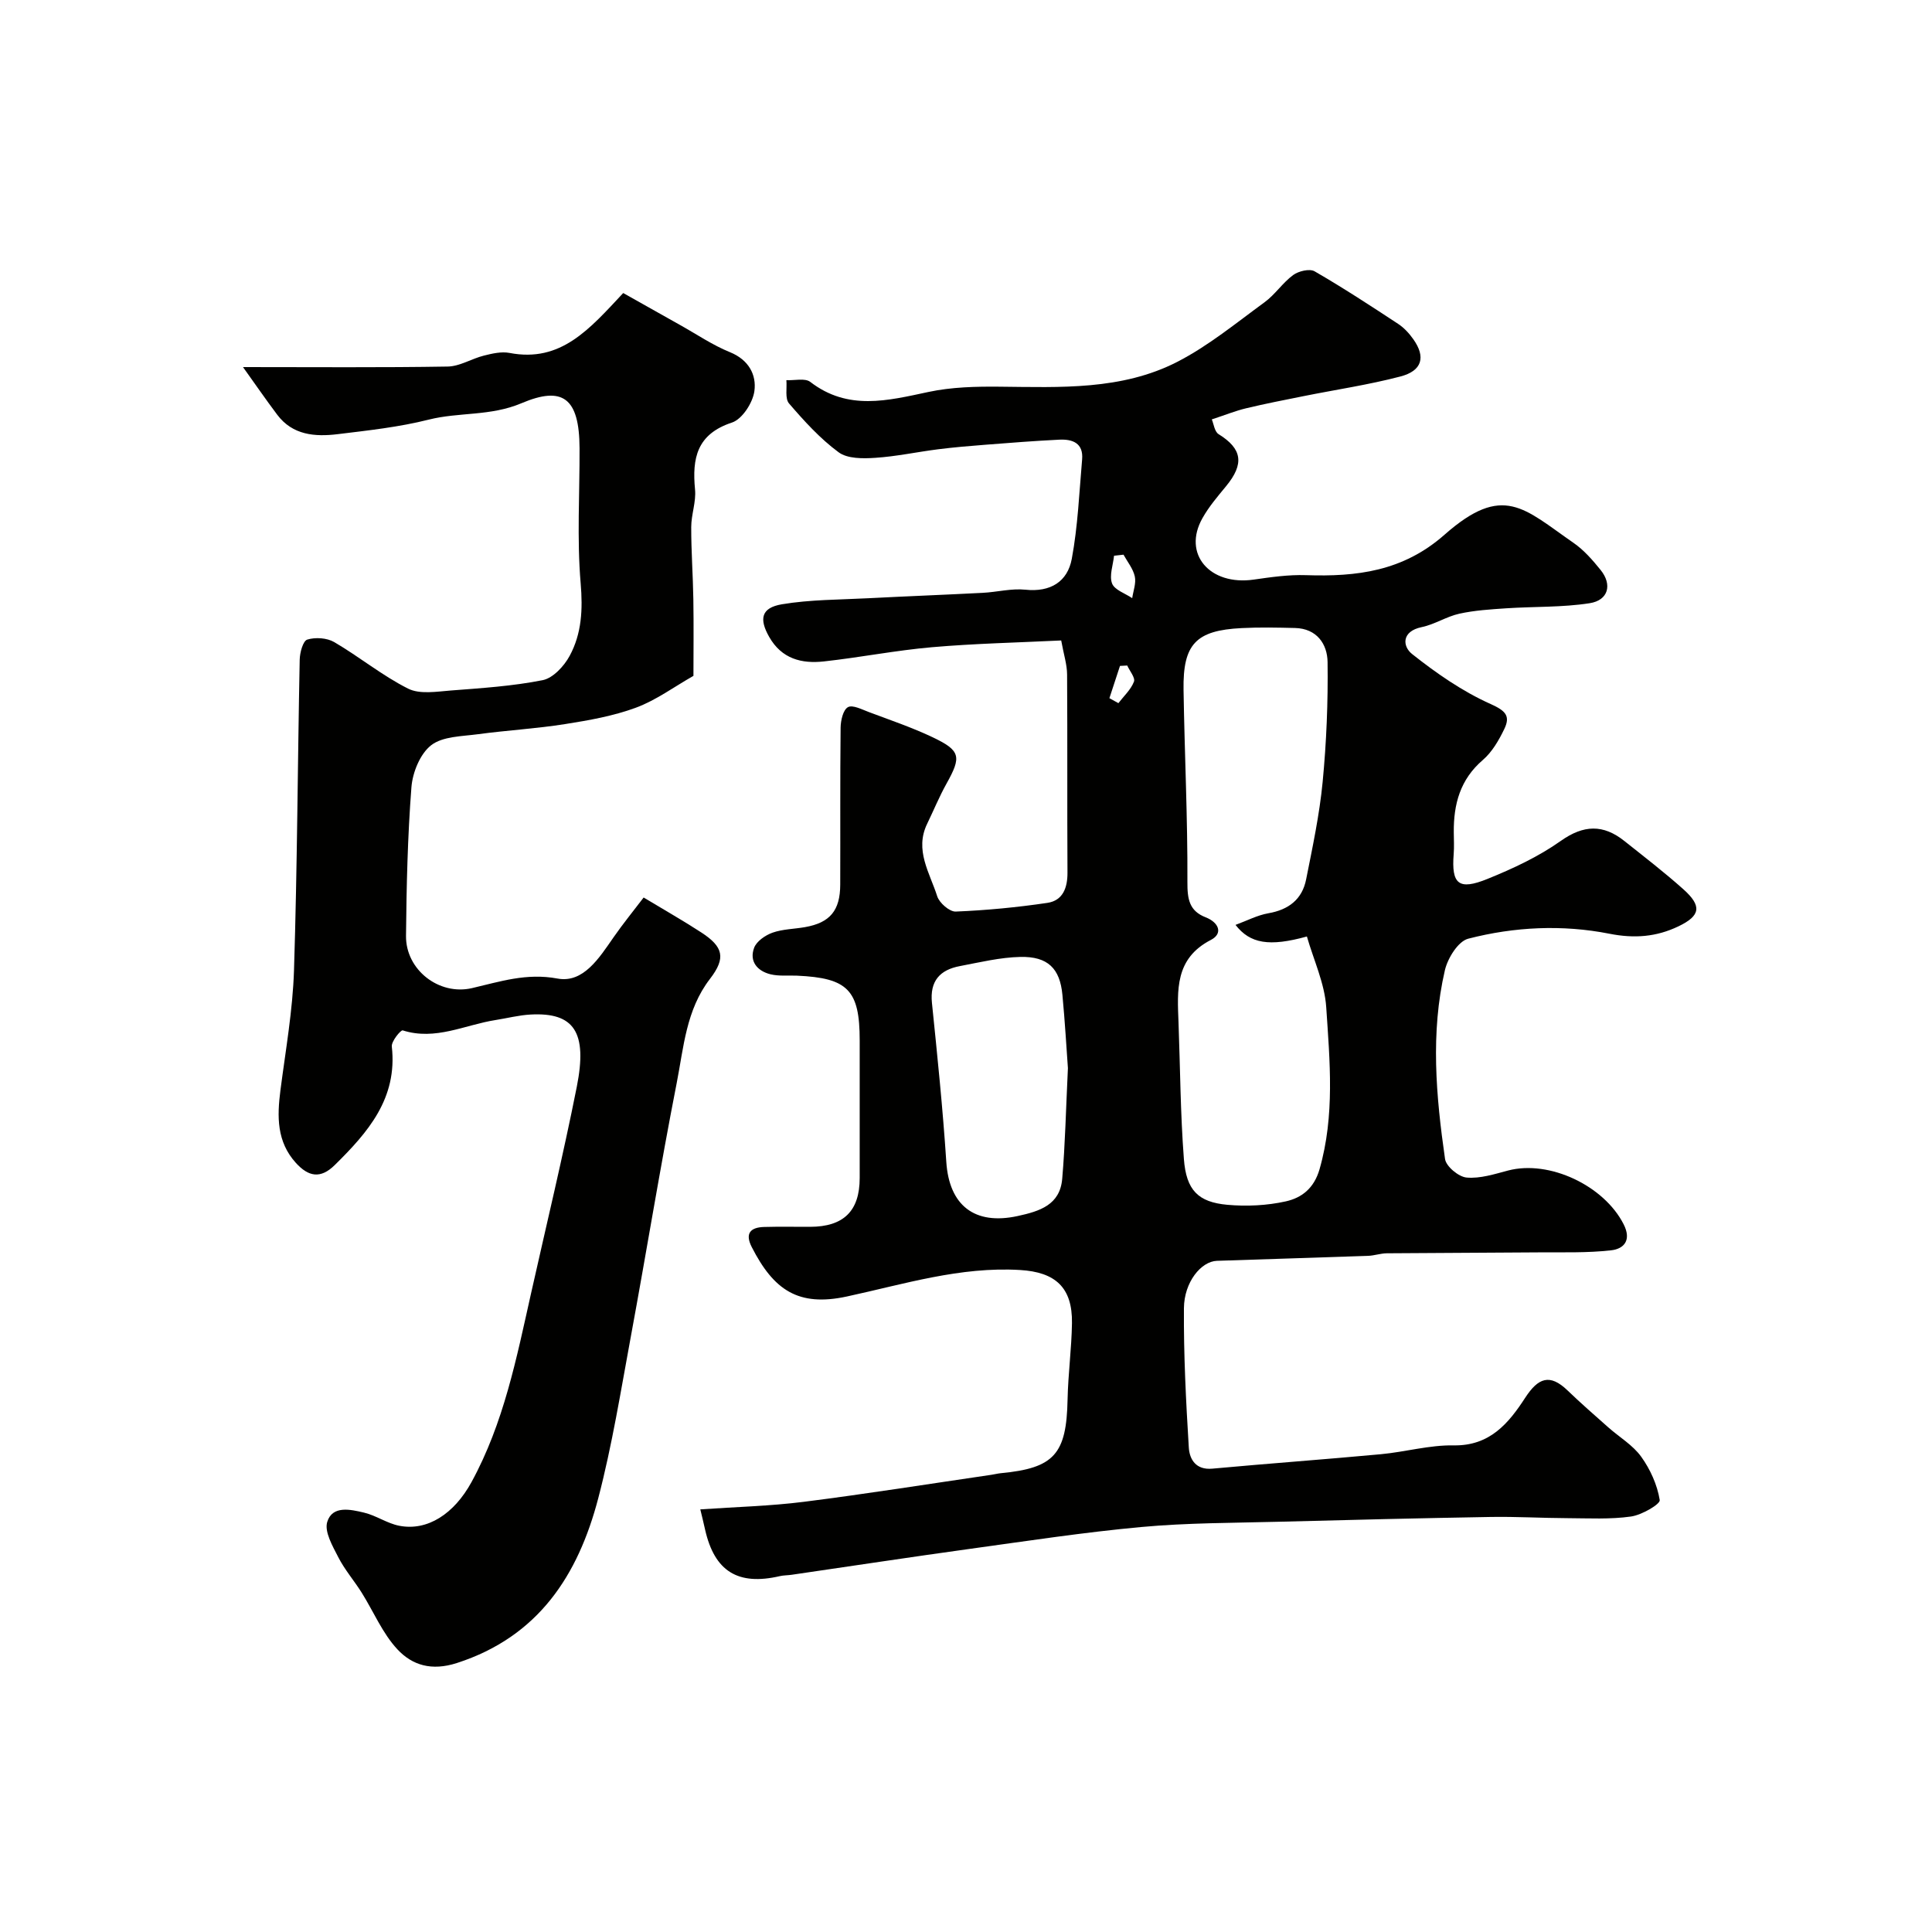 <svg enable-background="new 0 0 400 400" viewBox="0 0 400 400" xmlns="http://www.w3.org/2000/svg"><g fill="#010100"><path d="m144.99 312.5c7.34-.51 14.45-.68 21.47-1.57 12.96-1.64 25.87-3.7 38.8-5.59.65-.09 1.29-.27 1.94-.33 11.07-1.05 13.61-3.95 13.83-15.27.11-5.27.83-10.53.91-15.8.11-7.39-3.44-10.57-10.76-11-12.36-.74-24.02 2.93-35.82 5.48-10.12 2.19-15.19-1.36-19.72-10.23-1.44-2.82-.29-4.08 2.57-4.16 3.16-.09 6.33-.02 9.5-.03 6.95-.01 10.28-3.27 10.28-10.11.01-9.5 0-19 0-28.5 0-10.4-2.44-12.92-12.99-13.39-1.82-.08-3.72.14-5.46-.28-2.75-.67-4.45-2.68-3.41-5.48.5-1.36 2.32-2.61 3.81-3.14 2.12-.75 4.49-.75 6.74-1.15 5.16-.91 7.27-3.43 7.28-8.8.04-10.83-.04-21.67.08-32.5.02-1.49.51-3.68 1.52-4.24.96-.54 2.92.49 4.37 1.03 4.4 1.65 8.88 3.17 13.12 5.18 5.87 2.79 6.04 4.03 2.9 9.65-1.49 2.67-2.65 5.52-3.99 8.28-2.65 5.45.54 10.17 2.08 15.01.44 1.38 2.55 3.22 3.83 3.17 6.34-.26 12.7-.87 18.98-1.8 3.21-.48 4.18-3.12 4.16-6.28-.08-13.67.01-27.33-.08-41-.01-2.08-.7-4.15-1.22-7.05-8.99.44-17.9.63-26.77 1.4-7.48.65-14.88 2.12-22.35 2.94-4.62.51-8.75-.52-11.34-5.08-2.1-3.69-1.69-6.02 2.63-6.75 5.85-.98 11.88-.94 17.84-1.25 7.91-.41 15.83-.71 23.74-1.12 2.95-.15 5.94-.95 8.83-.65 5.21.55 8.73-1.67 9.61-6.38 1.26-6.76 1.54-13.71 2.14-20.58.3-3.4-1.99-4.24-4.74-4.1-5.1.25-10.2.65-15.29 1.05-3.27.25-6.54.53-9.79.94-4.35.55-8.67 1.49-13.03 1.77-2.53.17-5.73.2-7.56-1.15-3.84-2.83-7.14-6.47-10.27-10.11-.87-1.01-.4-3.18-.55-4.82 1.68.09 3.85-.48 4.95.36 7.8 6.01 16.01 3.88 24.47 2.08 4.78-1.02 9.82-1.14 14.74-1.09 12.55.12 25.26.76 36.77-5.14 6.44-3.31 12.18-8.04 18.07-12.34 2.18-1.59 3.75-4.04 5.93-5.64 1.12-.82 3.4-1.36 4.43-.77 5.89 3.4 11.6 7.14 17.29 10.88 1.22.8 2.3 1.97 3.15 3.18 2.61 3.68 1.85 6.54-2.68 7.72-6.57 1.72-13.34 2.72-20.01 4.06-3.98.8-7.97 1.57-11.92 2.52-2.19.52-4.29 1.38-7.11 2.3.39.91.56 2.53 1.41 3.06 4.88 3.02 5.37 6.13 1.54 10.78-1.74 2.11-3.55 4.23-4.88 6.6-4.2 7.43 1.52 14.03 10.61 12.73 3.57-.51 7.21-1.04 10.79-.92 10.53.35 20.1-.78 28.72-8.38 12.15-10.71 16.44-5.4 26.68 1.68 2.16 1.49 3.98 3.58 5.64 5.64 2.44 3.03 1.6 6.27-2.29 6.87-5.66.88-11.48.67-17.22 1.05-3.27.22-6.57.42-9.75 1.12-2.67.59-5.12 2.23-7.8 2.78-4.18.86-4 3.97-1.98 5.57 5.02 3.98 10.44 7.75 16.26 10.35 3.15 1.41 4.13 2.5 2.81 5.21-1.12 2.32-2.52 4.74-4.43 6.38-4.7 4.04-6.06 9.15-6.01 14.97.01 1.5.1 3.01-.02 4.5-.49 6.23 1.01 7.58 7.02 5.14 5.26-2.13 10.54-4.59 15.14-7.85 4.77-3.38 8.82-3.46 13.18.01 4.11 3.27 8.28 6.48 12.2 9.98 3.91 3.49 3.56 5.5-1.01 7.69s-9.12 2.55-14.28 1.53c-9.72-1.92-19.67-1.45-29.25 1.03-2.08.54-4.24 4.03-4.82 6.52-3.01 12.97-1.84 26.08.03 39.09.22 1.54 2.82 3.7 4.47 3.84 2.81.25 5.78-.72 8.6-1.46 8.53-2.23 19.84 3.13 23.9 11.12 1.7 3.33.05 5.1-2.55 5.4-4.98.57-10.05.39-15.09.43-10.46.09-20.92.1-31.37.19-1.3.01-2.59.48-3.89.53-10.43.37-20.87.67-31.3 1.03-3.26.11-6.79 4.39-6.83 9.81-.07 9.61.42 19.24 1.01 28.85.15 2.42 1.44 4.68 4.86 4.37 11.63-1.07 23.27-1.91 34.9-2.99 5.05-.47 10.07-1.92 15.08-1.83 7.5.13 11.39-4.6 14.8-9.85 2.68-4.12 5.08-5.09 8.79-1.51 2.73 2.63 5.59 5.12 8.43 7.64 2.28 2.02 5.06 3.65 6.79 6.05 1.89 2.62 3.34 5.84 3.85 8.99.14.85-3.73 3.1-5.95 3.41-4.3.61-8.73.36-13.1.34-5.32-.02-10.63-.34-15.95-.25-14.6.25-29.2.6-43.8.99-9.51.25-19.05.22-28.51 1.09-11.89 1.09-23.71 2.9-35.54 4.53-12.3 1.7-24.58 3.57-36.87 5.36-.82.12-1.66.1-2.45.28-8.67 2.01-13.51-.98-15.47-9.59-.32-1.44-.66-2.83-1-4.23zm110.81-121.01c2.37-.87 4.52-2.01 6.81-2.41 4.19-.73 6.99-2.88 7.81-7.01 1.33-6.69 2.77-13.41 3.42-20.18.79-8.24 1.13-16.55 1.02-24.82-.05-3.72-2.22-6.94-6.74-7.05-3.68-.09-7.38-.17-11.05.02-9.46.47-12.18 3.29-12.03 12.79.21 13.26.86 26.51.8 39.76-.02 3.56.37 6 3.78 7.33 2.72 1.06 3.66 3.35 1.08 4.68-7.5 3.88-6.95 10.44-6.7 17.11.35 9.41.39 18.85 1.11 28.24.49 6.47 2.95 8.94 8.99 9.49 4 .36 8.21.16 12.12-.71 3.25-.73 5.83-2.66 6.98-6.66 3.19-11.13 2.12-22.37 1.38-33.55-.33-4.95-2.61-9.77-4-14.63-7.8 2.16-11.76 1.48-14.78-2.4zm-34.7 29.66c-.29-4.01-.61-9.61-1.14-15.19-.51-5.44-3.01-7.96-8.69-7.84-4.19.09-8.38 1.11-12.54 1.9-4.14.78-6.25 3.09-5.78 7.63 1.12 10.95 2.25 21.91 2.97 32.89.59 9.06 5.88 13.16 14.76 11.23 4.61-1 8.78-2.31 9.24-7.72.61-7.09.76-14.2 1.18-22.9zm11.51-106.31c-.65.07-1.31.14-1.96.22-.2 1.94-1.02 4.11-.41 5.74.51 1.34 2.71 2.05 4.17 3.04.22-1.5.84-3.1.54-4.48-.35-1.61-1.52-3.03-2.34-4.52zm-2.92 29.71c.62.34 1.24.68 1.86 1.03 1.12-1.46 2.58-2.79 3.22-4.44.32-.81-.88-2.22-1.39-3.35-.5.03-1 .05-1.5.08-.72 2.23-1.45 4.46-2.19 6.68z"/><path d="m50.31 76c14.91 0 28.64.12 42.38-.11 2.51-.04 4.97-1.64 7.51-2.27 1.71-.43 3.61-.87 5.29-.55 10.65 2.05 16.57-4.95 23.54-12.4 3.77 2.12 7.79 4.39 11.81 6.64 3.42 1.91 6.7 4.15 10.3 5.61 3.87 1.57 5.51 4.68 5.05 8.04-.32 2.41-2.52 5.82-4.63 6.52-7.28 2.39-8.29 7.37-7.66 13.87.25 2.54-.79 5.18-.79 7.78-.01 4.98.36 9.95.44 14.93.09 5.46.02 10.92.02 15.87-4.02 2.28-7.73 5.04-11.89 6.58-4.67 1.73-9.71 2.62-14.66 3.4-5.98.95-12.05 1.29-18.06 2.1-3.33.45-7.3.43-9.69 2.28-2.29 1.78-3.85 5.63-4.09 8.7-.79 10.23-1.02 20.51-1.12 30.78-.07 7.03 6.84 12.39 13.66 10.81 5.83-1.35 11.27-3.18 17.71-1.98 5.34.99 8.63-4.27 11.57-8.5 2.02-2.91 4.27-5.66 6.26-8.28 4.42 2.66 8.24 4.83 11.91 7.22 4.58 2.97 5.18 5.27 1.82 9.63-4.95 6.42-5.44 14.19-6.89 21.58-3.42 17.43-6.26 34.98-9.49 52.46-2.07 11.2-3.87 22.49-6.75 33.49-4.16 15.9-12.35 28.64-29.26 34.11-5.24 1.69-9.24.47-12.32-2.83-3.1-3.33-4.94-7.82-7.41-11.76-1.56-2.48-3.52-4.74-4.84-7.33-1.17-2.29-2.9-5.26-2.28-7.29 1.06-3.46 4.83-2.59 7.61-1.93 2.51.59 4.78 2.23 7.29 2.72 5.87 1.15 11.38-2.48 14.97-9.04 6.67-12.2 9.32-25.65 12.31-38.99 3.2-14.28 6.64-28.51 9.49-42.86 2.24-11.3-.55-15.44-9.57-14.95-2.43.13-4.84.76-7.26 1.14-6.35.99-12.44 4.3-19.21 2.14-.4-.13-2.38 2.27-2.26 3.34 1.21 10.74-4.94 17.77-11.82 24.55-2.97 2.93-5.47 2.37-8.03-.44-4-4.41-3.91-9.61-3.21-15.05 1.07-8.28 2.55-16.56 2.81-24.87.68-21.42.75-42.85 1.18-64.28.03-1.47.68-3.89 1.57-4.16 1.68-.52 4.07-.36 5.58.52 5.2 3.04 9.93 6.94 15.29 9.63 2.42 1.22 5.9.62 8.86.39 6.36-.49 12.77-.9 19.01-2.14 2.14-.43 4.43-2.9 5.58-5.03 2.5-4.62 2.74-9.6 2.28-15.02-.79-9.26-.19-18.64-.23-27.97-.04-10.54-3.57-12.9-12.02-9.32-6.45 2.73-12.9 1.81-19.21 3.4-6.15 1.55-12.53 2.24-18.85 3.01-4.69.57-9.32.22-12.51-4.02-2.4-3.19-4.66-6.48-7.09-9.87z"/></g></svg>